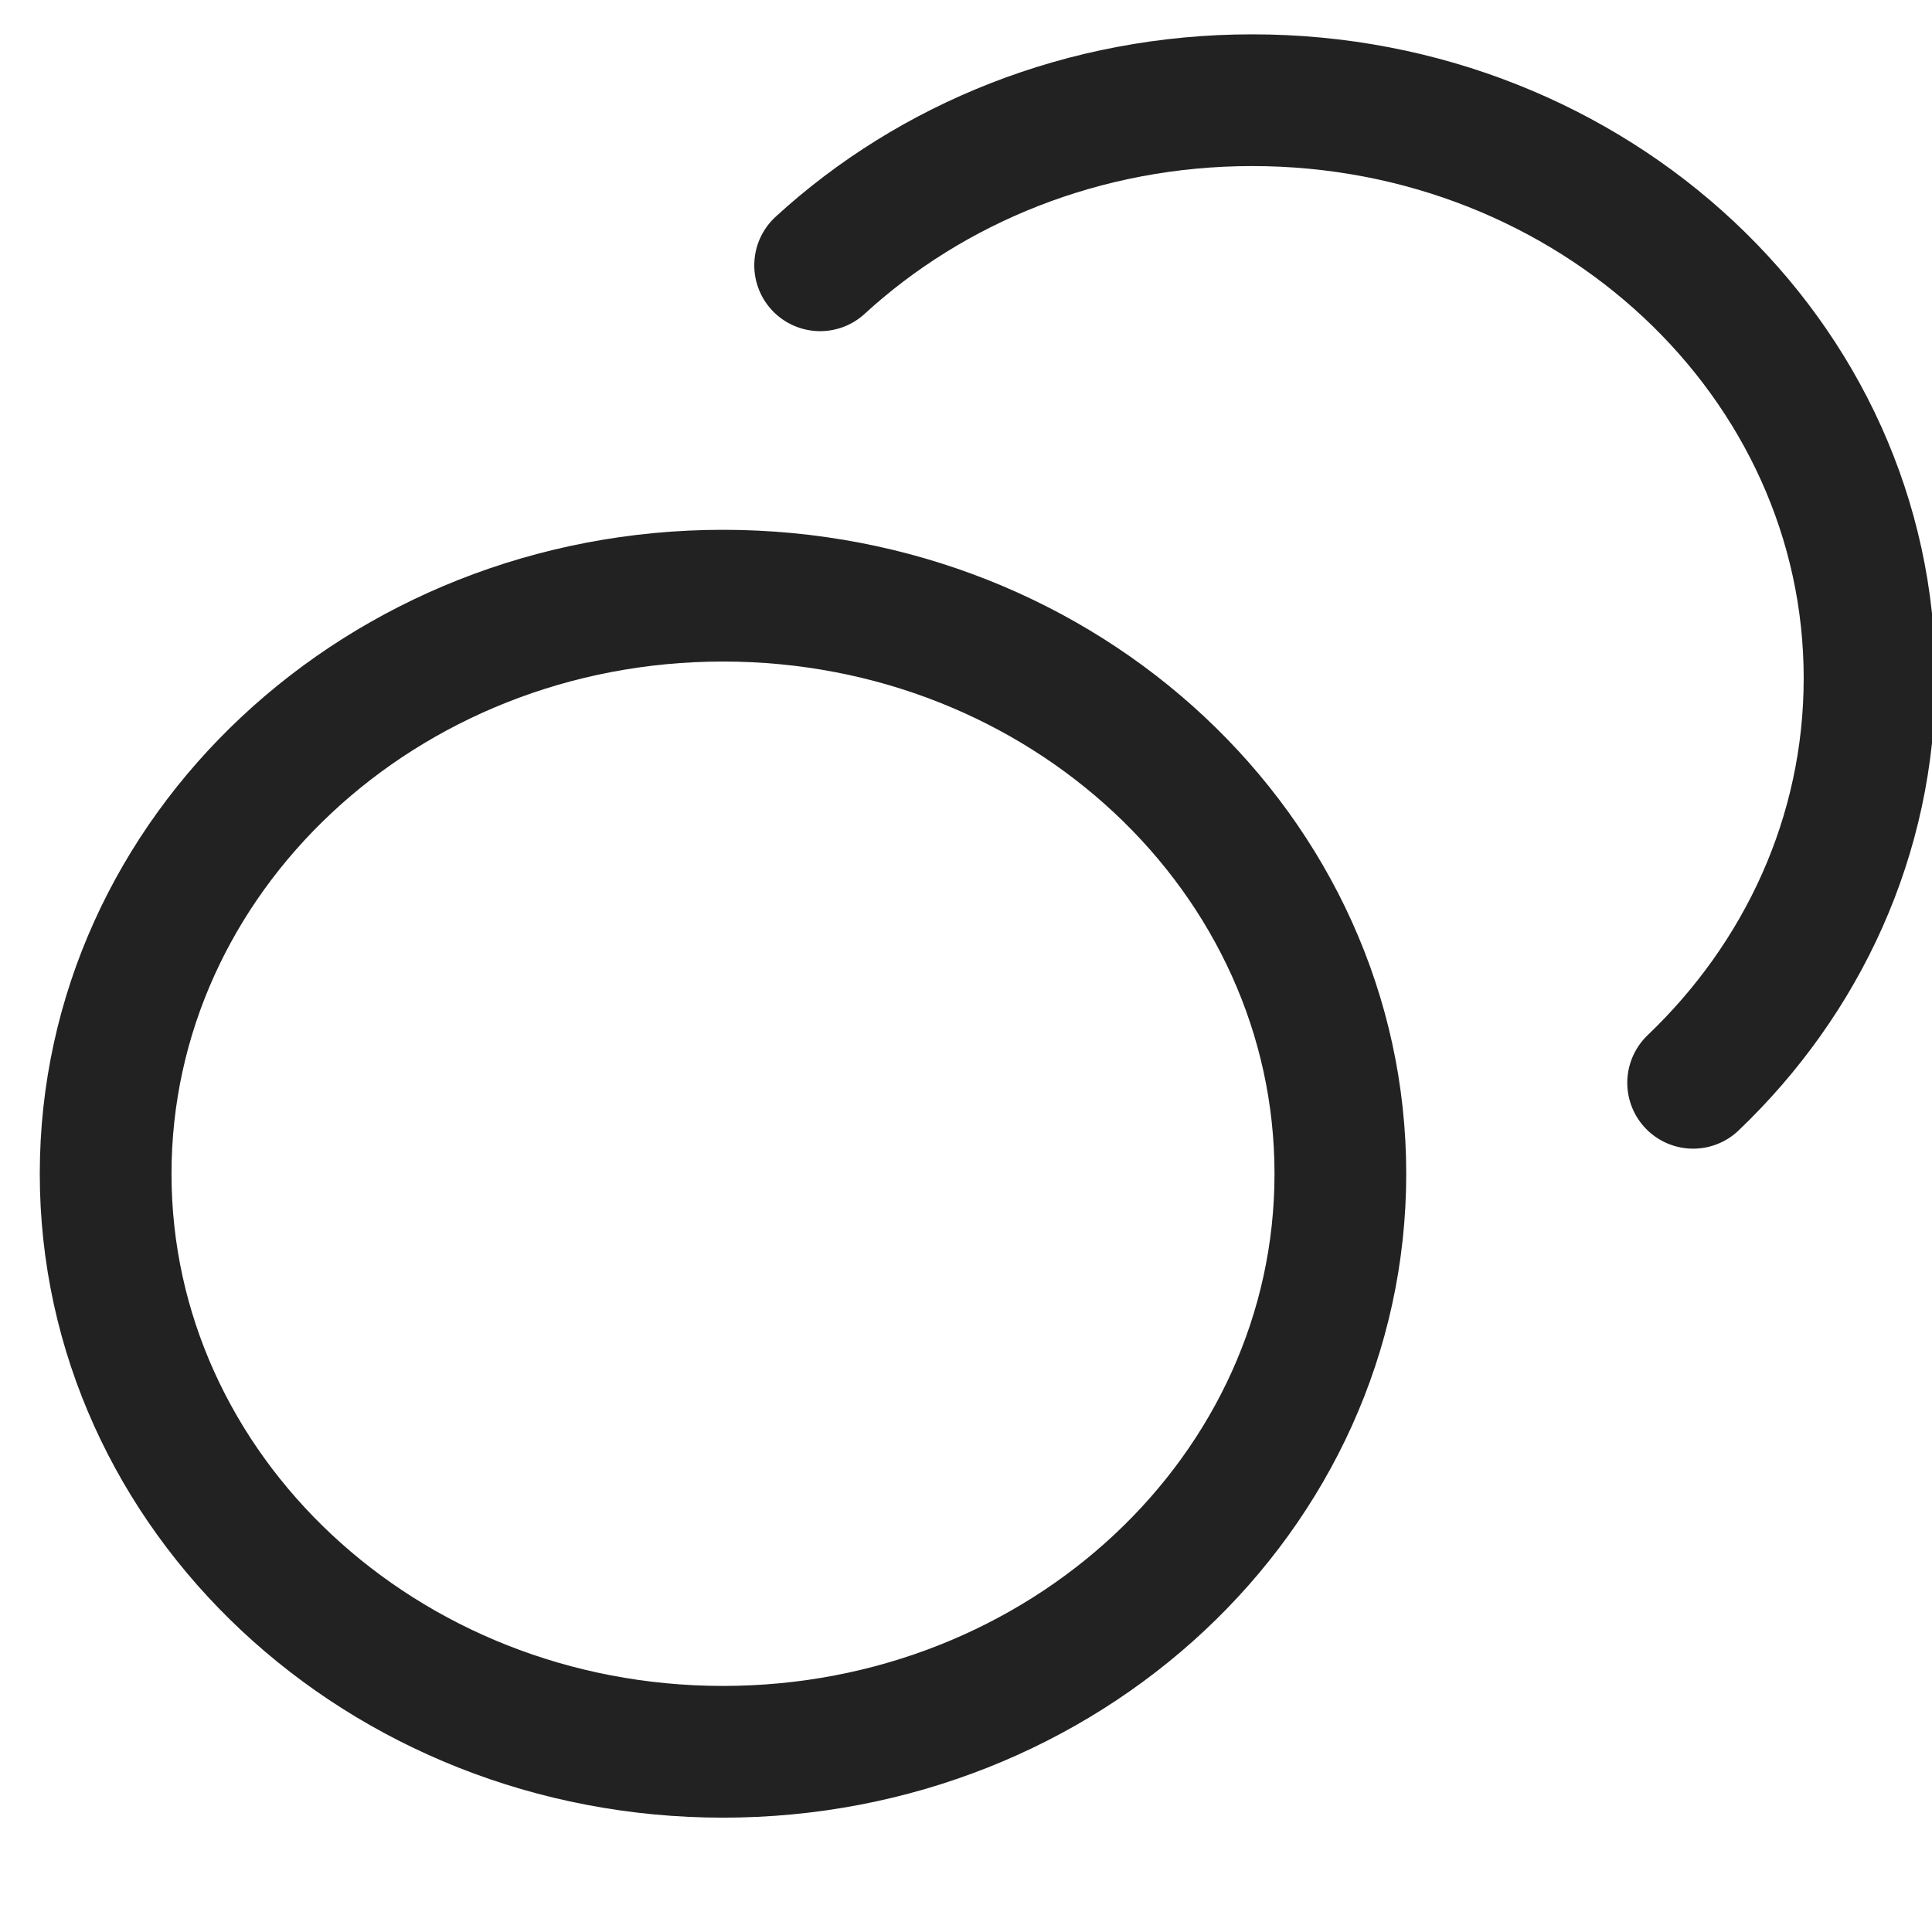 <?xml version="1.0" encoding="UTF-8"?>
<svg xmlns="http://www.w3.org/2000/svg" width="100%" height="100%" viewBox="0 0 22 22" fill="none" preserveAspectRatio="xMidYMid meet" aria-hidden="true" role="img" aria-selected="true">
  <path d="M9.339 3.021C10.607 1.858 12.344 1.141 14.259 1.141C18.142 1.141 21.289 4.088 21.289 7.723C21.289 9.517 20.523 11.143 19.28 12.33M15.263 13.366C15.263 17.001 12.116 19.948 8.233 19.948C4.351 19.948 1.203 17.001 1.203 13.366C1.203 9.73 4.351 6.783 8.233 6.783C12.116 6.783 15.263 9.73 15.263 13.366Z" stroke="#222222" stroke-width="1.5" stroke-linecap="round" stroke-linejoin="round" aria-selected="true"></path>
</svg>
